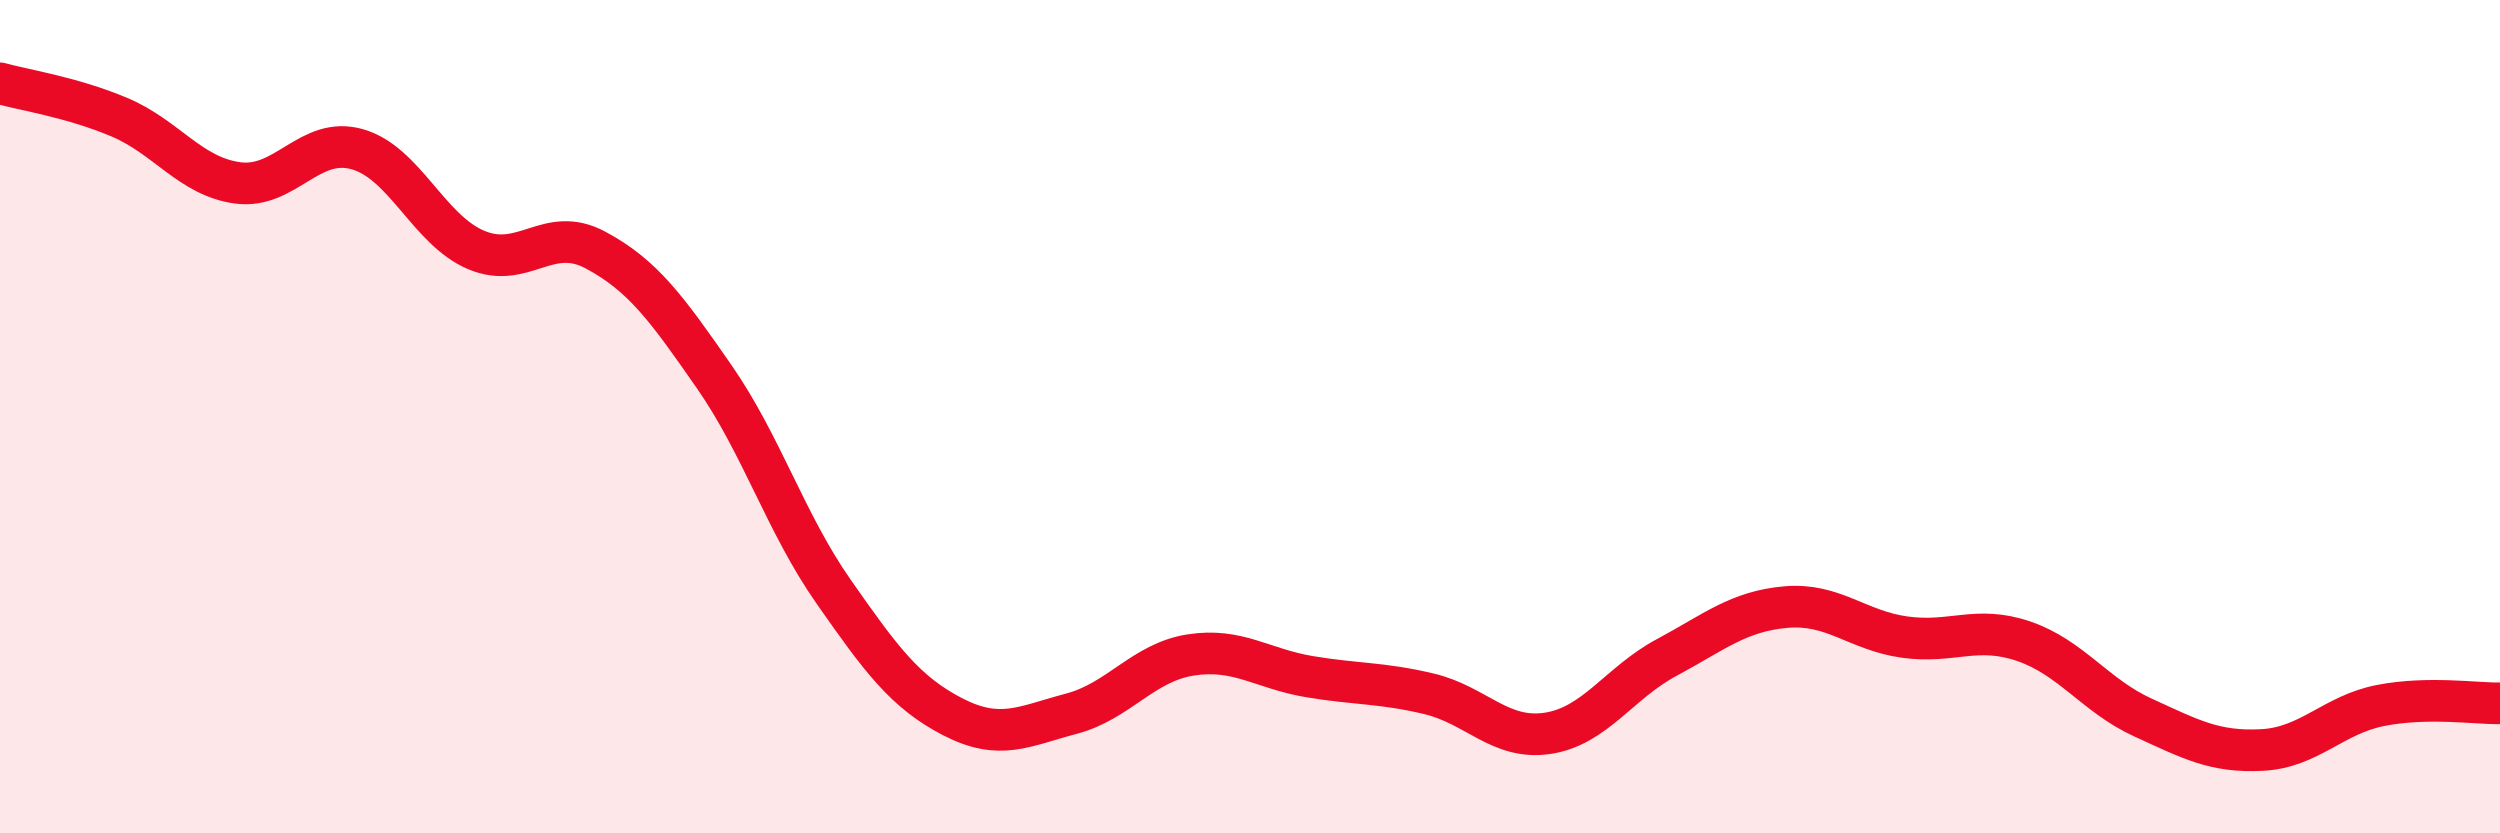 
    <svg width="60" height="20" viewBox="0 0 60 20" xmlns="http://www.w3.org/2000/svg">
      <path
        d="M 0,2 C 0.57,2.16 1.72,2.33 2.86,2.81 C 4,3.29 4.57,4.24 5.71,4.39 C 6.85,4.54 7.43,3.26 8.57,3.58 C 9.71,3.9 10.29,5.52 11.43,6 C 12.57,6.48 13.15,5.39 14.29,6 C 15.43,6.61 16,7.4 17.14,9.04 C 18.28,10.68 18.86,12.56 20,14.19 C 21.14,15.82 21.72,16.61 22.86,17.2 C 24,17.79 24.57,17.43 25.71,17.13 C 26.85,16.83 27.43,15.9 28.57,15.72 C 29.71,15.54 30.29,16.05 31.43,16.24 C 32.57,16.43 33.15,16.38 34.29,16.65 C 35.43,16.92 36,17.77 37.14,17.6 C 38.28,17.43 38.86,16.39 40,15.78 C 41.14,15.17 41.72,14.67 42.86,14.57 C 44,14.47 44.57,15.13 45.71,15.29 C 46.85,15.45 47.43,15 48.57,15.39 C 49.71,15.78 50.29,16.7 51.43,17.22 C 52.57,17.74 53.15,18.06 54.29,18 C 55.43,17.94 56,17.15 57.14,16.93 C 58.28,16.71 59.43,16.89 60,16.88L60 20L0 20Z"
        fill="#EB0A25"
        opacity="0.1"
        stroke-linecap="round"
        stroke-linejoin="round"
      />
      <path
        d="M 0,2 C 0.57,2.16 1.72,2.33 2.86,2.81 C 4,3.29 4.57,4.24 5.71,4.39 C 6.85,4.54 7.43,3.26 8.57,3.58 C 9.71,3.9 10.29,5.52 11.43,6 C 12.57,6.48 13.15,5.39 14.29,6 C 15.43,6.61 16,7.4 17.14,9.04 C 18.28,10.68 18.86,12.56 20,14.19 C 21.14,15.82 21.72,16.61 22.86,17.2 C 24,17.79 24.57,17.43 25.71,17.13 C 26.85,16.83 27.43,15.9 28.57,15.72 C 29.71,15.54 30.29,16.05 31.43,16.24 C 32.57,16.43 33.15,16.38 34.29,16.65 C 35.43,16.92 36,17.77 37.14,17.6 C 38.28,17.43 38.86,16.39 40,15.78 C 41.14,15.17 41.72,14.67 42.86,14.57 C 44,14.47 44.57,15.13 45.71,15.29 C 46.85,15.45 47.43,15 48.57,15.39 C 49.71,15.78 50.29,16.7 51.43,17.22 C 52.57,17.74 53.15,18.06 54.29,18 C 55.43,17.94 56,17.15 57.14,16.93 C 58.28,16.71 59.43,16.89 60,16.88"
        stroke="#EB0A25"
        stroke-width="1"
        fill="none"
        stroke-linecap="round"
        stroke-linejoin="round"
      />
    </svg>
  